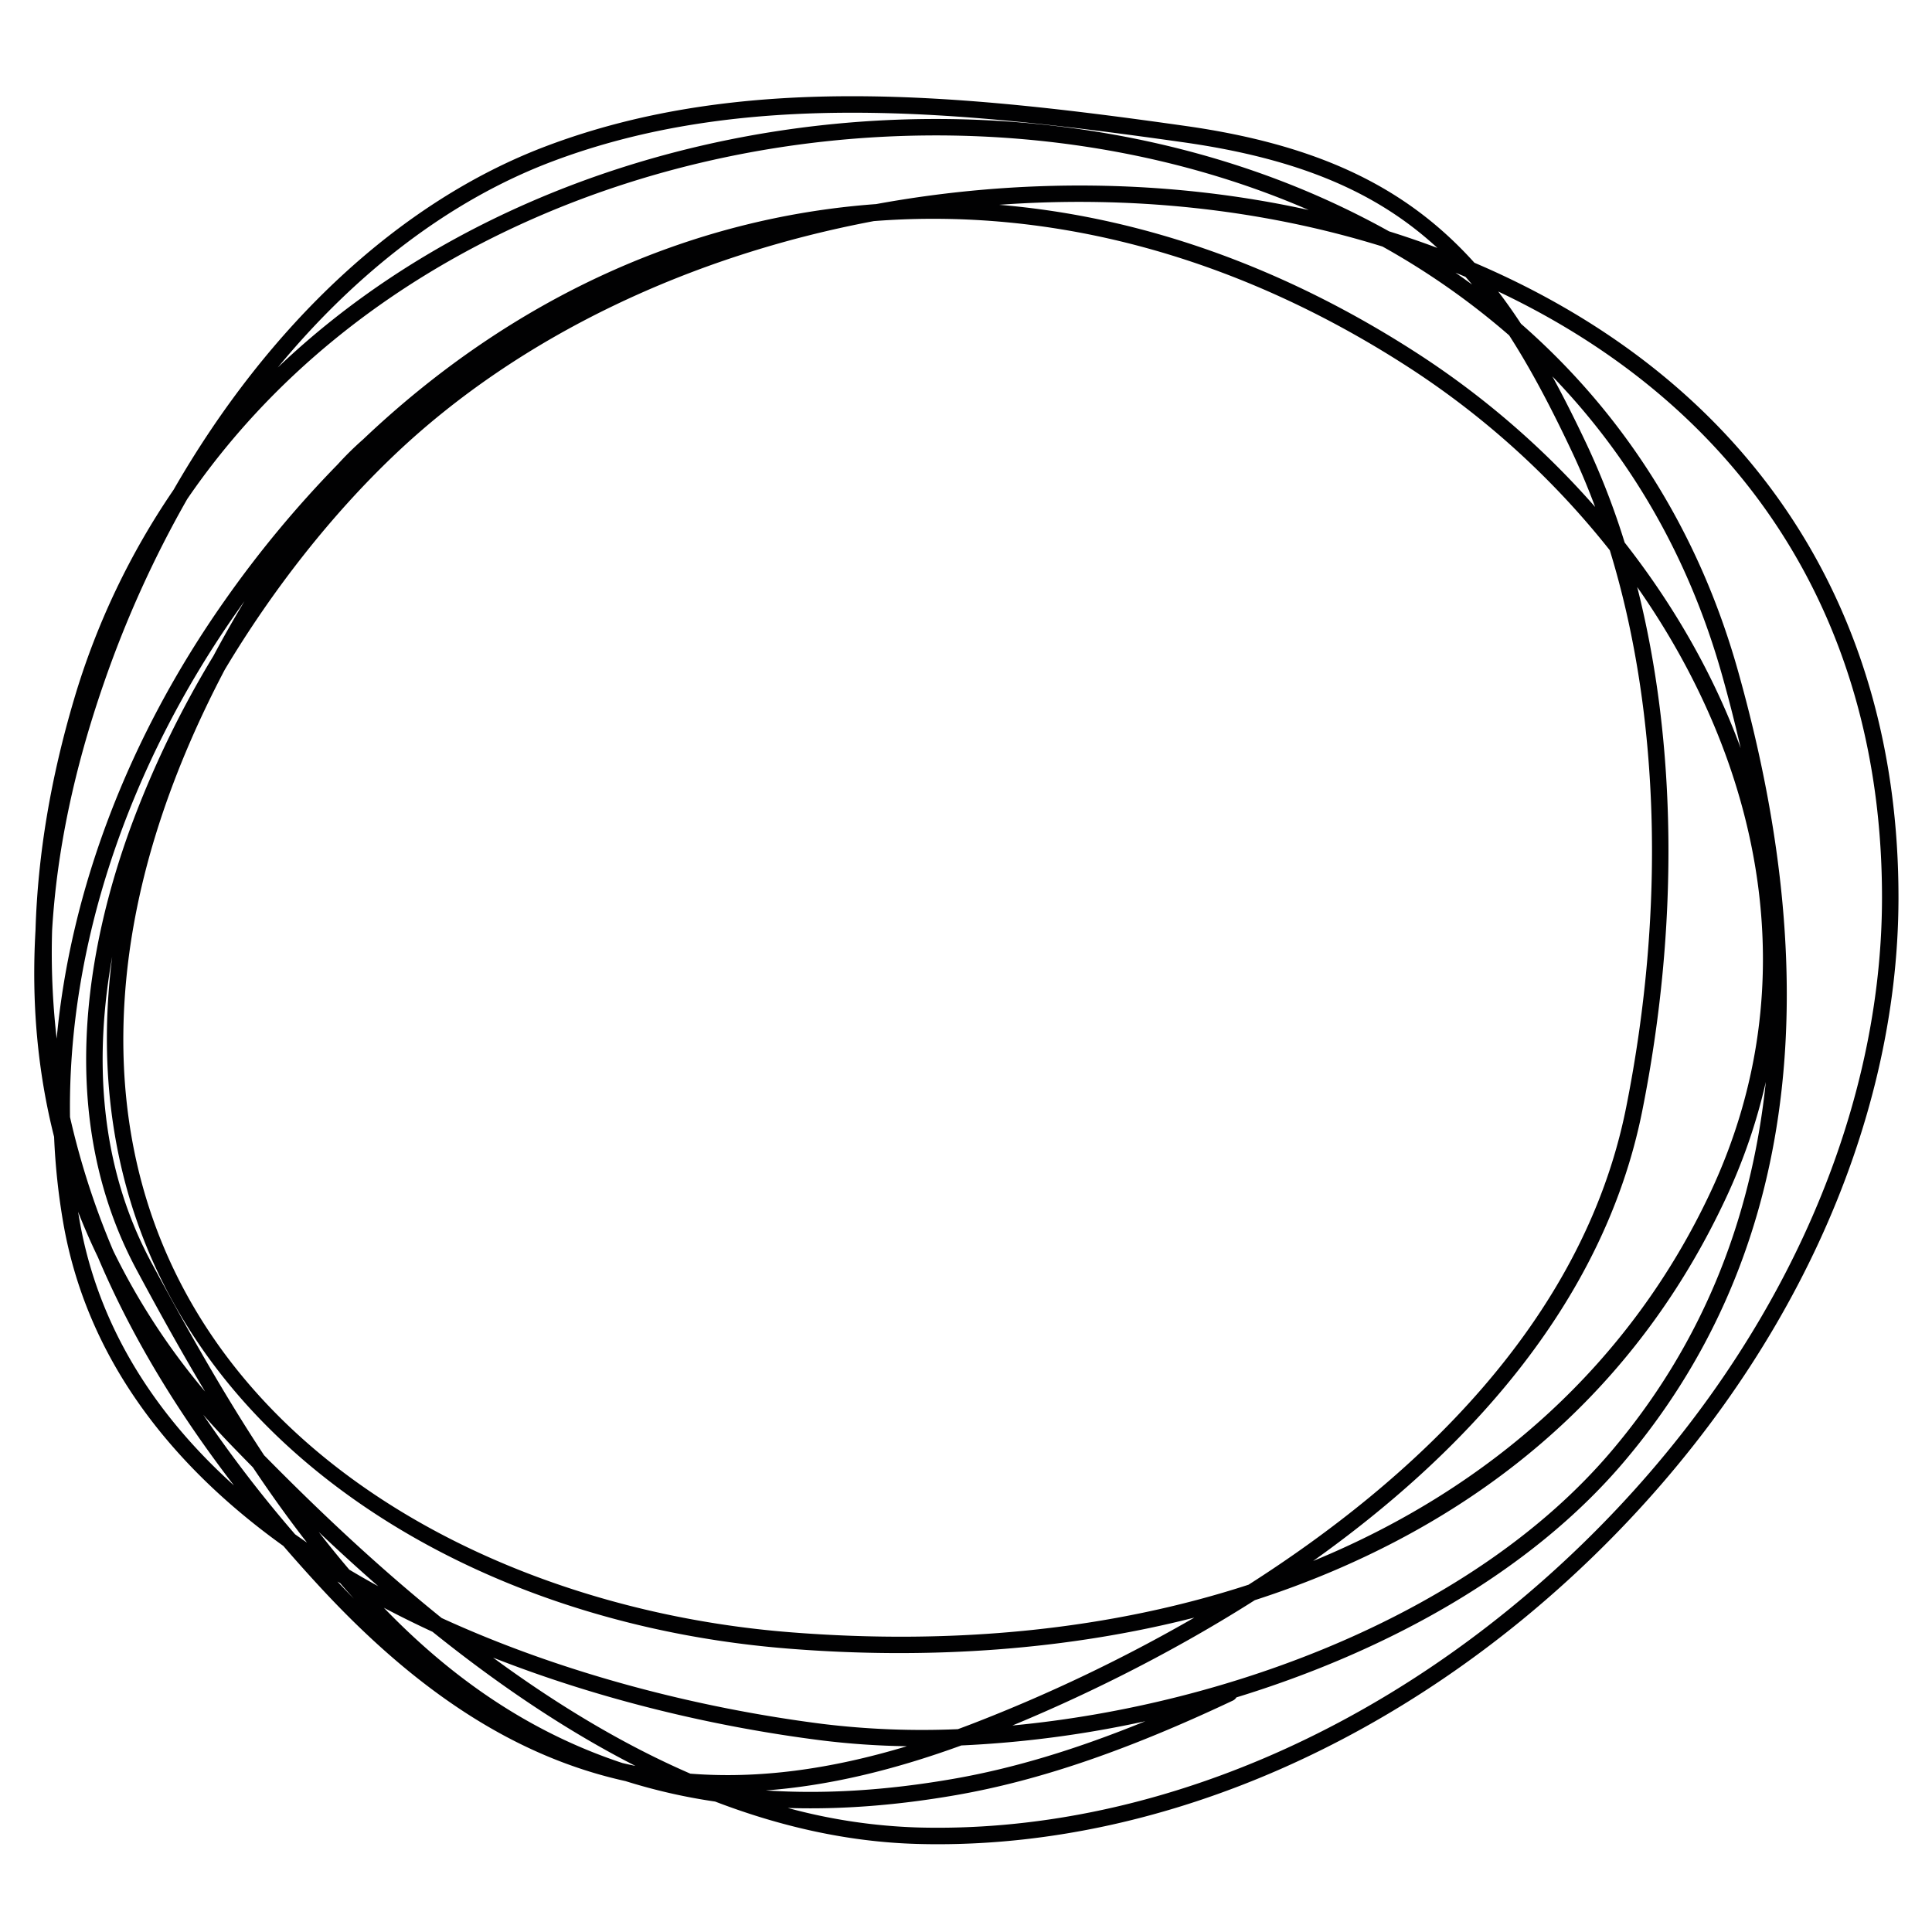 <svg id="Ebene_1" data-name="Ebene 1" xmlns="http://www.w3.org/2000/svg" viewBox="0 0 1417.323 1417.323"><defs><style>.cls-1{fill:#010102;}</style></defs><path class="cls-1" d="M688.164,1352.932c-5.102,0-10.184-.071-15.271-.213-51.009-1.425-100.651-12.843-148.277-31.092a421.729,421.729,0,0,1-65.784-15.012c-79.624-17.591-152.155-64.551-224.074-142.387Q220.846,1149.17,207.868,1134.12C125.095,1074.722,63.616,996.425,46.391,897.029a490.266,490.266,0,0,1-6.707-63.045q-18.255-72.255-13.631-151.683C27.691,627.28,37.163,570.962,54.347,512.913a545.85,545.85,0,0,1,72.987-153.595C196.881,238.305,293.321,147.94,400.148,107.419c144.549-54.821,304.619-38.381,469.598-15.015,100.733,14.269,163.657,46.774,211.889,100.346.525.225,1.03.443,1.555.667,199.832,85.875,309.762,251.176,309.541,465.455-.174,168.822-81.622,344.667-223.46,482.45C1030.249,1276.374,855.738,1352.929,688.164,1352.932ZM577.94,1326.332a411.789,411.789,0,0,0,95.288,14.307c168.993,4.648,346.692-71.081,487.62-207.985,139.512-135.522,219.624-308.214,219.795-473.792.207-201.634-99.55-358.85-281.557-445.01q8.619,11.3,16.708,23.661C1192.163,304.311,1246.237,390.224,1274.82,491.53c67.773,240.213,39.694,435.632-83.452,580.837-68.708,81.017-173.584,138.893-284.357,172.853a6.029,6.029,0,0,1-2.597,2.343c-77.721,36.681-142.151,58.693-202.762,69.275Q636.415,1328.219,577.94,1326.332Zm-16.127-12.857c41.925,2.765,87.612.212,137.762-8.546,43.56-7.602,89.224-21.265,140.66-42.241a799.766,799.766,0,0,1-134.994,17.777C654.215,1299.046,606.692,1310.122,561.813,1313.474ZM506.452,1301.165c49.429,3.901,101.881-2.939,158.883-20.134a573.383,573.383,0,0,1-63.126-4.332c-77.927-9.889-161.896-29.746-240.522-60.667C406.894,1249.254,455.438,1279.035,506.452,1301.165Zm-49.801-7.79q4.736,1.12,9.502,2.104c-53.009-27.055-102.975-61.487-148.864-98.39q-18.157-8.388-35.698-17.635C330.849,1230.485,387.688,1270.539,456.651,1293.375ZM324.014,1186.996c89.038,40.831,188.576,66.147,279.718,77.709a603.242,603.242,0,0,0,98.971,3.816q4.829-1.77,9.709-3.636a1173.029,1173.029,0,0,0,163.776-78.208c-91.579,23.387-193.041,31.219-298.77,22.684-137.815-11.12-263.842-60.245-354.869-138.329C119.349,982.508,69.923,864.202,79.611,728.907q.965-13.448,2.691-27.017c-12.613,70.06-11.007,150.249,28.631,224.097,26.418,49.214,53.487,97.165,82.821,141.608C231.821,1106.259,275.659,1148.028,324.014,1186.996Zm596.543-13.117c-68.269,43.359-133.835,73.761-177.849,91.954,159.898-15.083,339.134-83.009,439.442-201.286,64.644-76.222,102.439-166.771,113.263-270.856a420.193,420.193,0,0,1-29.507,85.75c-58.525,125.014-155.69,217.003-288.802,273.412Q949.673,1164.477,920.557,1173.879ZM164.904,491.261C121.689,573.435,97.152,653.222,91.668,729.768c-20.952,292.564,237.617,447.448,486.723,467.547,123.937,10.004,238.118-2.375,337.556-34.766,118.87-75.809,245.238-191.173,276.959-349.92,29.144-145.869,24.476-290.53-11.934-408.937a613.73,613.73,0,0,0-144.901-132.465C907.835,187.489,771.622,152.054,641.066,162.202,507.246,187.41,381.781,245.89,289.538,333.576,242.973,377.841,199.841,432.816,164.904,491.261Zm82.643,668.97q6.011,6.405,12.037,12.524-5.032-5.569-9.965-11.282C248.929,1161.063,248.235,1160.644,247.547,1160.23Zm8.694-8.729q10.447,6.241,21.23,12.149c-15.086-13.191-29.649-26.518-43.637-39.753Q244.781,1138.062,256.241,1151.502ZM1201.062,430.653c28.994,114.211,30.771,248.845,3.695,384.343-28.858,144.432-133.681,253.499-241.446,330.154,131.834-54.19,233.484-146.589,291.646-270.833C1327.337,719.708,1290.437,558.066,1201.062,430.653ZM216.441,1125.547c2.886,2.054,5.828,4.108,8.765,6.117-13.805-17.744-27.005-36.227-39.691-55.21q-8.118-8.242-15.877-16.272-10.667-11.031-20.533-22.316A949.403,949.403,0,0,0,216.441,1125.547ZM57.307,888.984c.319,2.001.649,3.987.995,5.979,13.483,77.819,55.199,142.375,113.343,194.768-42.757-55.532-75.992-111.195-99.863-167.565Q63.868,905.783,57.307,888.984ZM83.084,917.553a500.539,500.539,0,0,0,67.381,103.309c-17.541-29.341-34.161-59.312-50.18-89.156C39.772,818.972,64.484,692.827,95.871,606.859a727.924,727.924,0,0,1,60.682-125.646q10.664-19.99,22.761-40.14c-1.644,2.284-3.293,4.606-4.92,6.918C92.631,564.24,49.564,695.994,51.361,819.515A577.387,577.387,0,0,0,83.084,917.553ZM38.226,682.608A552.402,552.402,0,0,0,41.572,761.94C51.638,653.328,93.894,541.434,164.509,441.038a801.233,801.233,0,0,1,83.31-100.447,227.98,227.98,0,0,1,18.459-18.167c109.716-104.221,240.145-162.796,376.473-172.706,104.734-19.202,214.329-18.385,317.32,4.338C787.554,79.102,571.505,81.135,391.395,160.322,284.146,207.477,197.457,278.266,137.362,366.091A799.1,799.1,0,0,0,76.076,501.492Q43.266,596.158,38.226,682.608ZM1191.859,398.012c35.967,45.874,65.28,96.835,85.11,150.83q-6.047-26.608-13.781-54.031C1239.308,410.173,1197.2,336.515,1138.826,276.12c8.487,15.519,16.777,32.065,25.081,49.645A556.458,556.458,0,0,1,1191.859,398.012ZM732.984,150.244C836.819,158.92,942.12,195.442,1042.682,261.105A625.503,625.503,0,0,1,1170.198,371.907q-7.879-21.181-17.222-40.978c-15.083-31.936-29.891-60.147-45.85-84.91a548.938,548.938,0,0,0-92.942-65.161C924.756,153.065,828.184,143.321,732.984,150.244ZM625.21,82.687c-76.697,0-150.747,9.473-220.778,36.035C330.619,146.721,261.819,199.24,203.757,269.619c51.257-48.848,112.723-89.563,182.774-120.363,189.116-83.151,417.309-82.591,595.516,1.487q19.02,8.972,36.988,18.978,17.919,5.6,35.436,12.158c-43.976-40.594-100.813-65.382-186.419-77.505C785.33,92.655,703.878,82.687,625.21,82.687ZM1067.765,200.06q6.162,4.276,12.182,8.703-2.391-2.865-4.828-5.645C1072.67,202.082,1070.226,201.064,1067.765,200.06Z"/></svg>